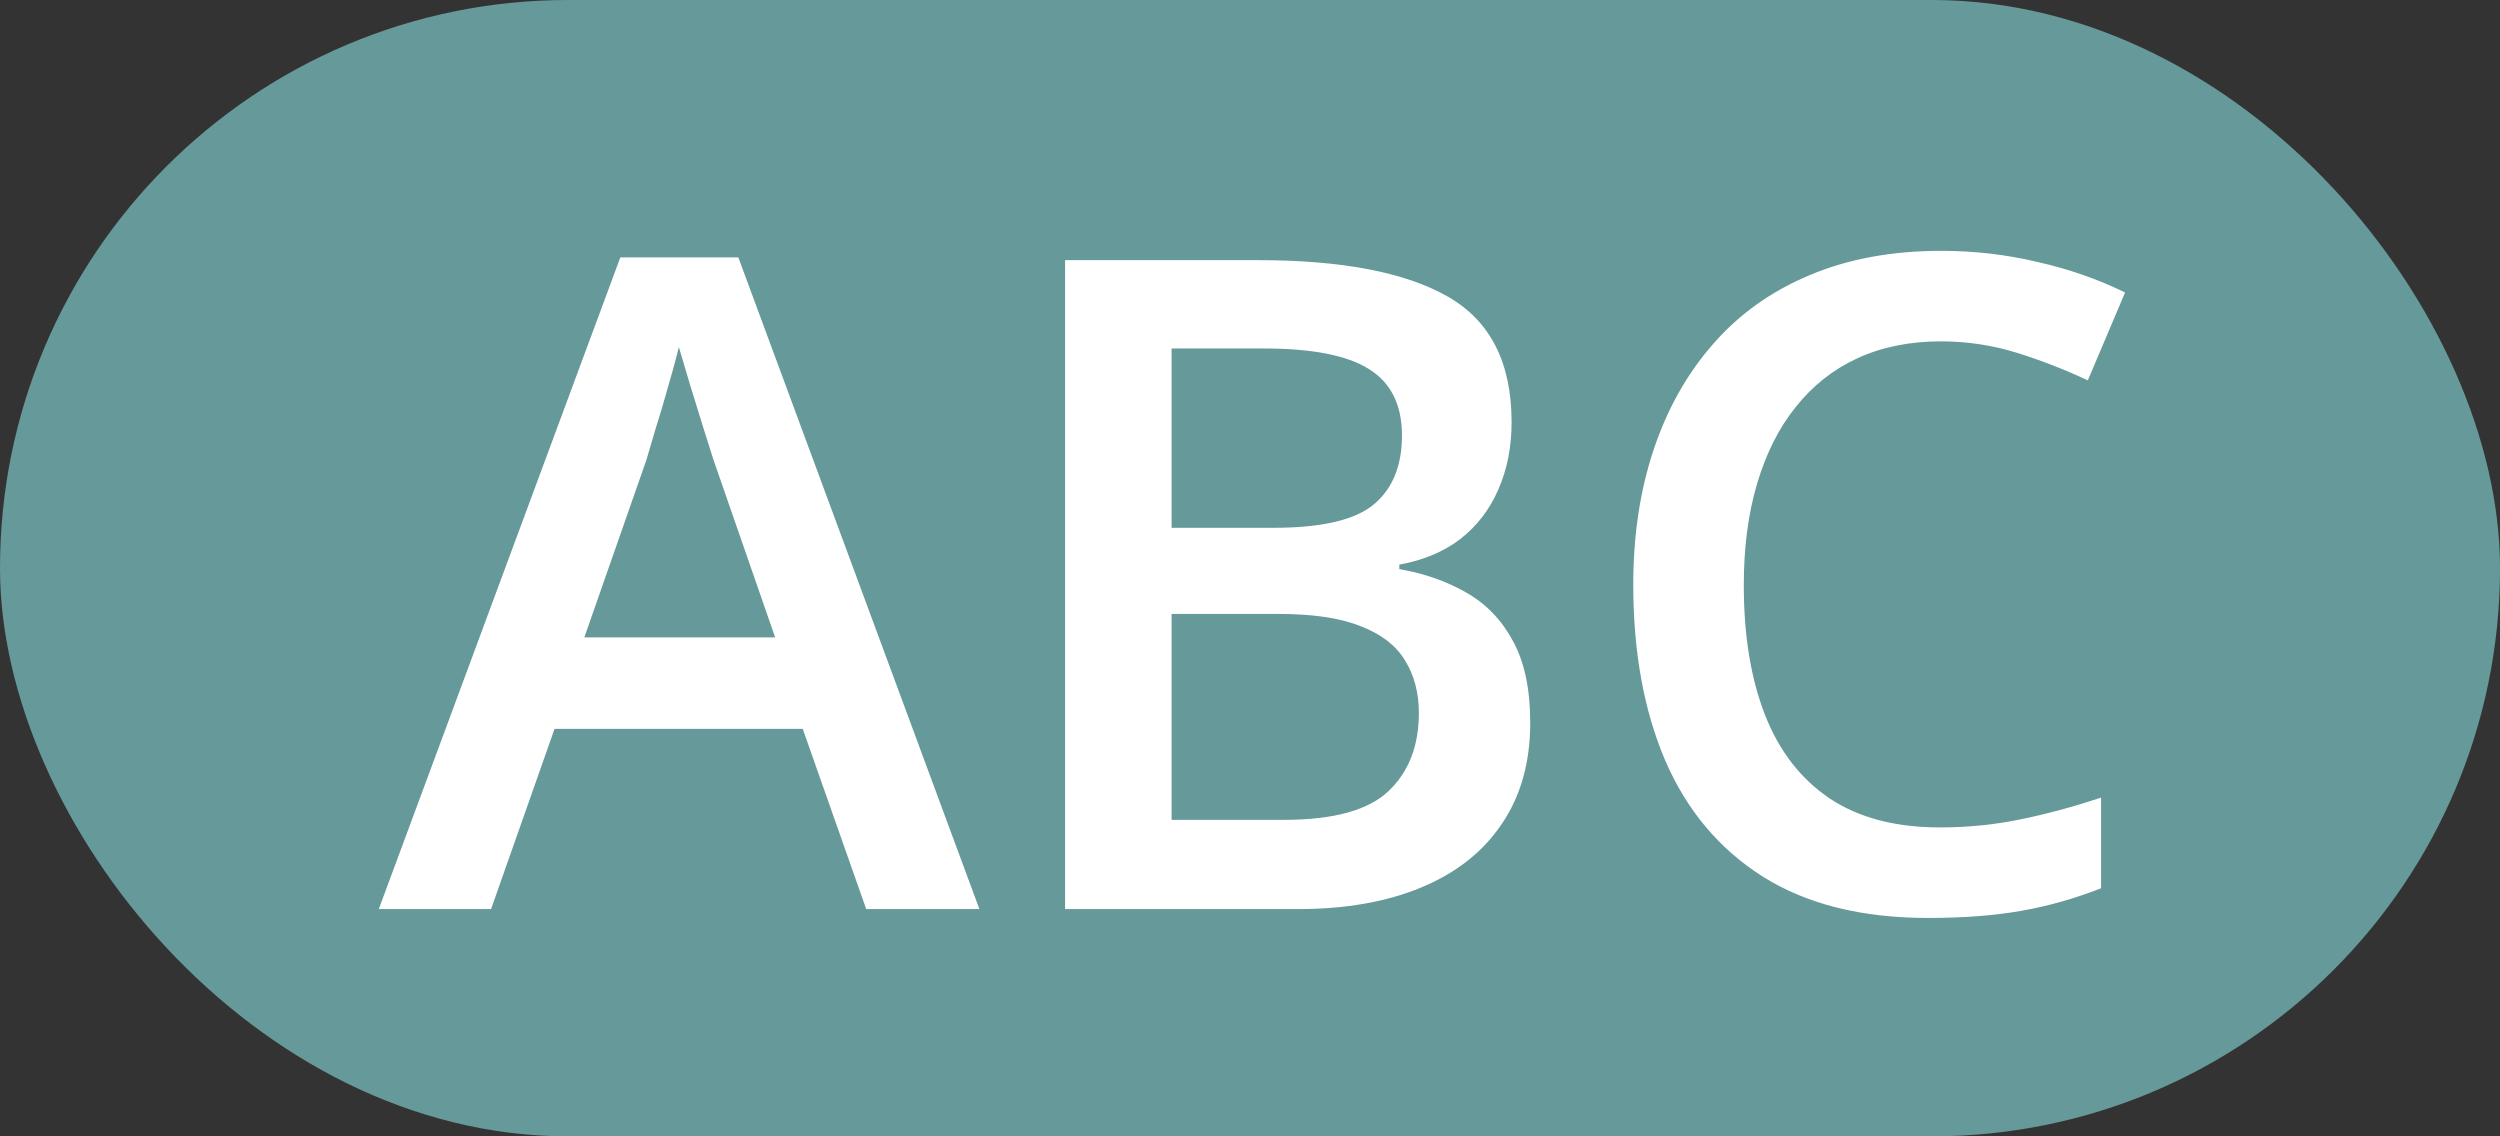 <svg width="33" height="15" viewBox="0 0 33 15" fill="none" xmlns="http://www.w3.org/2000/svg">
<rect x="0" y="0" width="33" height="15" fill="#333333" stroke="none"/>
<rect width="33" height="15" rx="7.5" fill="#669999"/>
<path d="M11.434 12L10.596 9.621H7.32L6.482 12H5L8.188 3.398H9.746L12.928 12H11.434ZM10.232 8.414L9.418 6.07C9.387 5.969 9.342 5.826 9.283 5.643C9.225 5.455 9.166 5.266 9.107 5.074C9.049 4.879 9 4.715 8.961 4.582C8.922 4.742 8.873 4.922 8.814 5.121C8.76 5.316 8.705 5.5 8.65 5.672C8.6 5.844 8.561 5.977 8.533 6.07L7.713 8.414H10.232ZM14.059 3.434H16.607C17.713 3.434 18.547 3.594 19.109 3.914C19.672 4.234 19.953 4.787 19.953 5.572C19.953 5.9 19.895 6.197 19.777 6.463C19.664 6.725 19.498 6.941 19.279 7.113C19.061 7.281 18.791 7.395 18.471 7.453V7.512C18.803 7.57 19.098 7.674 19.355 7.822C19.617 7.971 19.822 8.184 19.971 8.461C20.123 8.738 20.199 9.098 20.199 9.539C20.199 10.062 20.074 10.508 19.824 10.875C19.578 11.242 19.225 11.521 18.764 11.713C18.307 11.904 17.764 12 17.135 12H14.059V3.434ZM15.465 6.967H16.812C17.449 6.967 17.891 6.863 18.137 6.656C18.383 6.449 18.506 6.146 18.506 5.748C18.506 5.342 18.359 5.049 18.066 4.869C17.777 4.689 17.316 4.6 16.684 4.6H15.465V6.967ZM15.465 8.104V10.822H16.947C17.604 10.822 18.064 10.695 18.33 10.441C18.596 10.188 18.729 9.844 18.729 9.41C18.729 9.145 18.668 8.914 18.547 8.719C18.43 8.523 18.236 8.373 17.967 8.268C17.697 8.158 17.334 8.104 16.877 8.104H15.465ZM25.619 4.506C25.209 4.506 24.842 4.58 24.518 4.729C24.197 4.877 23.926 5.092 23.703 5.373C23.48 5.65 23.311 5.988 23.193 6.387C23.076 6.781 23.018 7.227 23.018 7.723C23.018 8.387 23.111 8.959 23.299 9.439C23.486 9.916 23.771 10.283 24.154 10.541C24.537 10.795 25.021 10.922 25.607 10.922C25.971 10.922 26.324 10.887 26.668 10.816C27.012 10.746 27.367 10.65 27.734 10.529V11.725C27.387 11.861 27.035 11.961 26.68 12.023C26.324 12.086 25.914 12.117 25.449 12.117C24.574 12.117 23.848 11.935 23.27 11.572C22.695 11.209 22.266 10.697 21.98 10.037C21.699 9.377 21.559 8.604 21.559 7.717C21.559 7.068 21.648 6.475 21.828 5.936C22.008 5.396 22.27 4.932 22.613 4.541C22.957 4.146 23.381 3.844 23.885 3.633C24.393 3.418 24.973 3.311 25.625 3.311C26.055 3.311 26.477 3.359 26.891 3.457C27.309 3.551 27.695 3.686 28.051 3.861L27.559 5.021C27.262 4.881 26.951 4.76 26.627 4.658C26.303 4.557 25.967 4.506 25.619 4.506Z" fill="white"/>
</svg>
